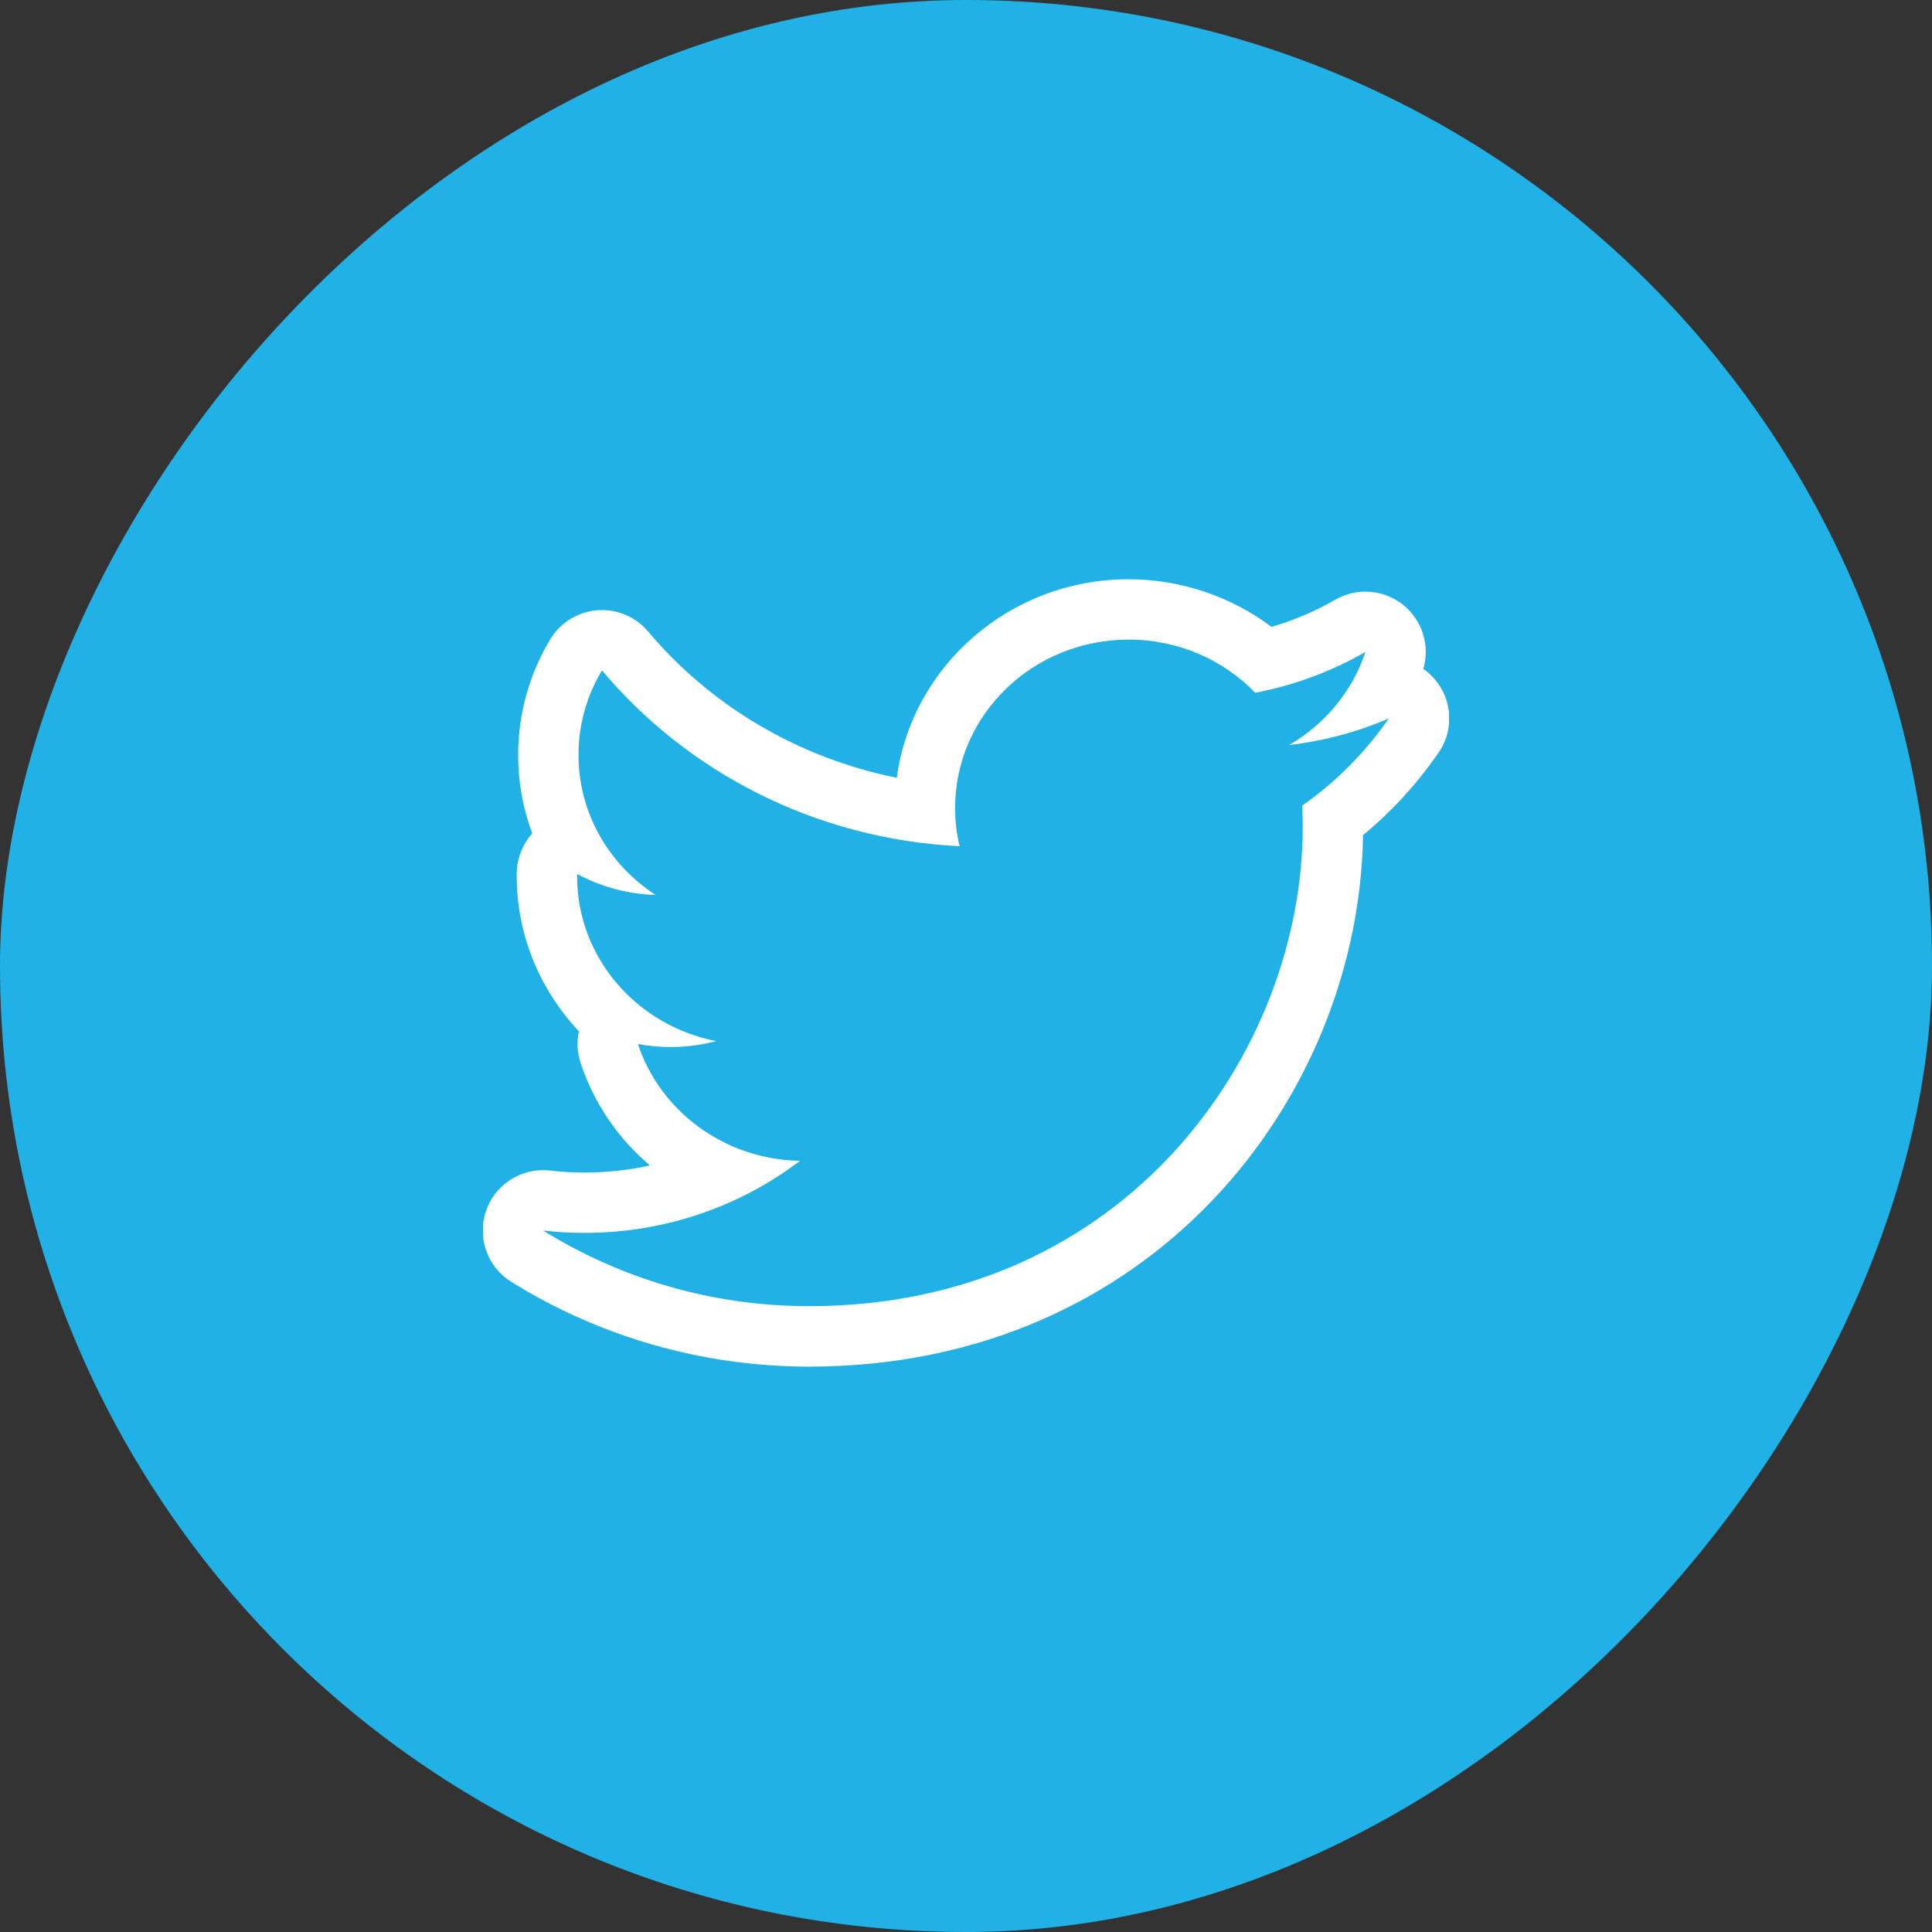 <svg width="56" height="56" viewBox="0 0 56 56" fill="none" xmlns="http://www.w3.org/2000/svg">
<rect x="0" y="0" width="56" height="56" fill="#333333" stroke="none"/>
<rect width="56" height="56" rx="28" transform="matrix(-1 0 0 1 56 0)" fill="#20B2E7"/>
<g clip-path="url(#clip0_714_1119)">
<path d="M32.714 18.539C34.16 18.539 35.466 19.131 36.385 20.081C37.529 19.86 38.608 19.456 39.577 18.897C39.202 20.036 38.404 20.991 37.367 21.595C38.382 21.476 39.354 21.215 40.255 20.825C39.579 21.802 38.728 22.663 37.746 23.351C37.755 23.559 37.76 23.77 37.76 23.98C37.76 30.426 32.702 37.86 23.451 37.86C20.612 37.86 17.967 37.05 15.743 35.667C16.141 35.713 16.541 35.736 16.942 35.736C19.297 35.736 21.467 34.957 23.189 33.647C20.987 33.609 19.128 32.197 18.491 30.261C18.803 30.319 19.12 30.349 19.437 30.349C19.895 30.349 20.34 30.289 20.761 30.177C18.46 29.731 16.727 27.759 16.727 25.394V25.332C17.405 25.697 18.18 25.917 19.006 25.942C17.655 25.067 16.768 23.576 16.768 21.883C16.768 20.988 17.016 20.15 17.449 19.432C19.929 22.382 23.634 24.324 27.815 24.528C27.729 24.172 27.684 23.796 27.684 23.418C27.684 20.723 29.936 18.539 32.714 18.539V18.539ZM40.255 20.826H40.26H40.255ZM32.714 16.79C29.278 16.79 26.431 19.3 25.993 22.544C23.181 21.979 20.625 20.49 18.788 18.307C18.623 18.111 18.419 17.954 18.187 17.847C17.956 17.739 17.704 17.683 17.448 17.683C17.403 17.683 17.357 17.685 17.311 17.688C17.034 17.71 16.766 17.798 16.529 17.945C16.292 18.091 16.094 18.292 15.95 18.53C15.34 19.542 15.018 20.702 15.018 21.884C15.018 22.673 15.159 23.441 15.428 24.159C15.142 24.477 14.977 24.893 14.977 25.333V25.395C14.977 27.109 15.655 28.7 16.78 29.892C16.715 30.192 16.73 30.506 16.828 30.808C17.217 31.988 17.923 33.006 18.839 33.781C18.224 33.918 17.589 33.987 16.941 33.987C16.599 33.987 16.265 33.968 15.95 33.93C15.88 33.921 15.811 33.918 15.741 33.918C15.006 33.918 14.339 34.381 14.091 35.088C13.82 35.862 14.121 36.721 14.818 37.154C17.403 38.763 20.388 39.612 23.451 39.612C33.404 39.612 39.392 31.819 39.508 24.208C40.325 23.532 41.047 22.749 41.654 21.879C41.884 21.577 42.008 21.207 42.008 20.827C42.008 20.231 41.71 19.705 41.256 19.389C41.453 18.715 41.229 17.986 40.682 17.541C40.362 17.281 39.971 17.149 39.577 17.149C39.27 17.149 38.969 17.23 38.703 17.383C38.125 17.717 37.506 17.98 36.855 18.17C35.676 17.284 34.215 16.79 32.714 16.79V16.79Z" fill="white"/>
</g>
<defs>
<clipPath id="clip0_714_1119">
<rect width="28" height="28" fill="white" transform="translate(14 14.2)"/>
</clipPath>
</defs>
</svg>

